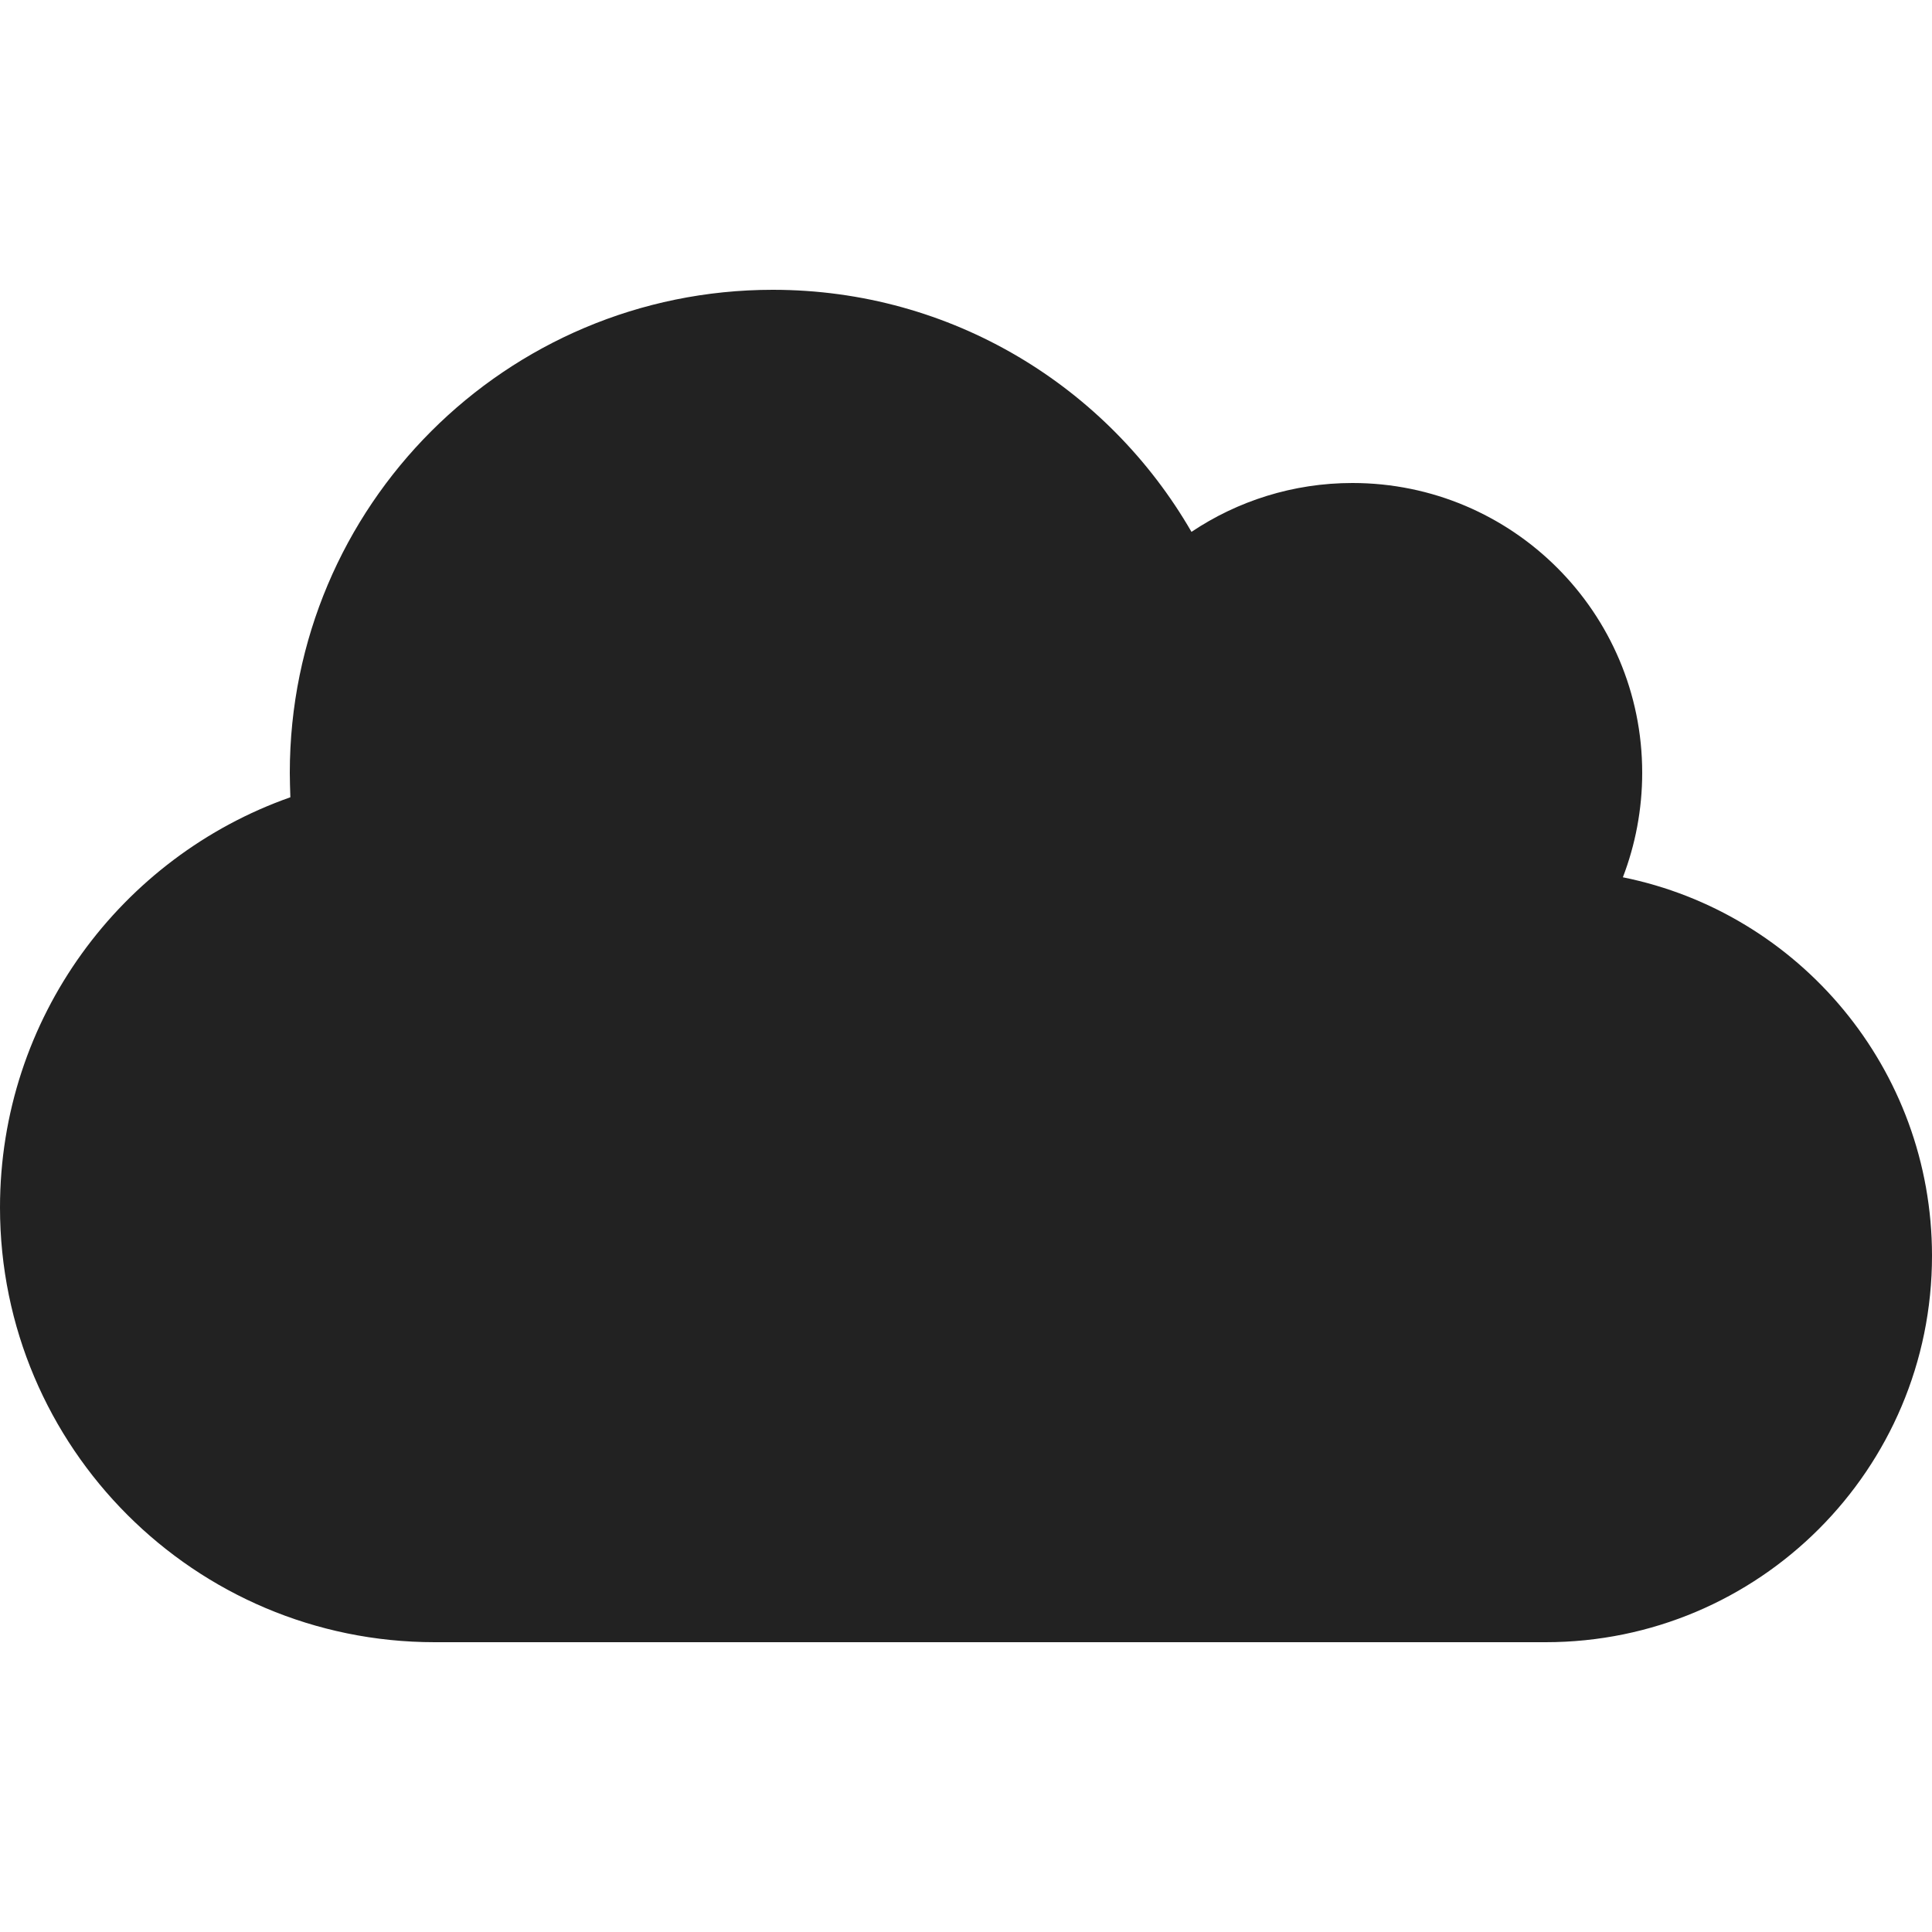 <svg width="24" height="24" viewBox="0 0 24 24" fill="none" xmlns="http://www.w3.org/2000/svg">
<g clip-path="url(#clip0_179_18)">
<g clip-path="url(#clip1_179_18)">
<path d="M0 15C0 17.981 2.419 20.4 5.4 20.4H19.2C21.851 20.4 24 18.251 24 15.6C24 13.279 22.35 11.34 20.16 10.898C20.314 10.496 20.4 10.057 20.4 9.6C20.4 7.612 18.788 6 16.8 6C16.061 6 15.371 6.225 14.801 6.607C13.762 4.807 11.824 3.6 9.6 3.6C6.285 3.6 3.6 6.285 3.6 9.6C3.6 9.701 3.604 9.802 3.607 9.904C1.508 10.643 0 12.645 0 15Z" fill="#222222"/>
</g>
</g>
<defs>
<clipPath id="clip0_179_18">
<rect width="24" height="24" fill="white"/>
</clipPath>
<clipPath id="clip1_179_18">
<rect width="24" height="24" fill="white"/>
</clipPath>
</defs>
</svg>
